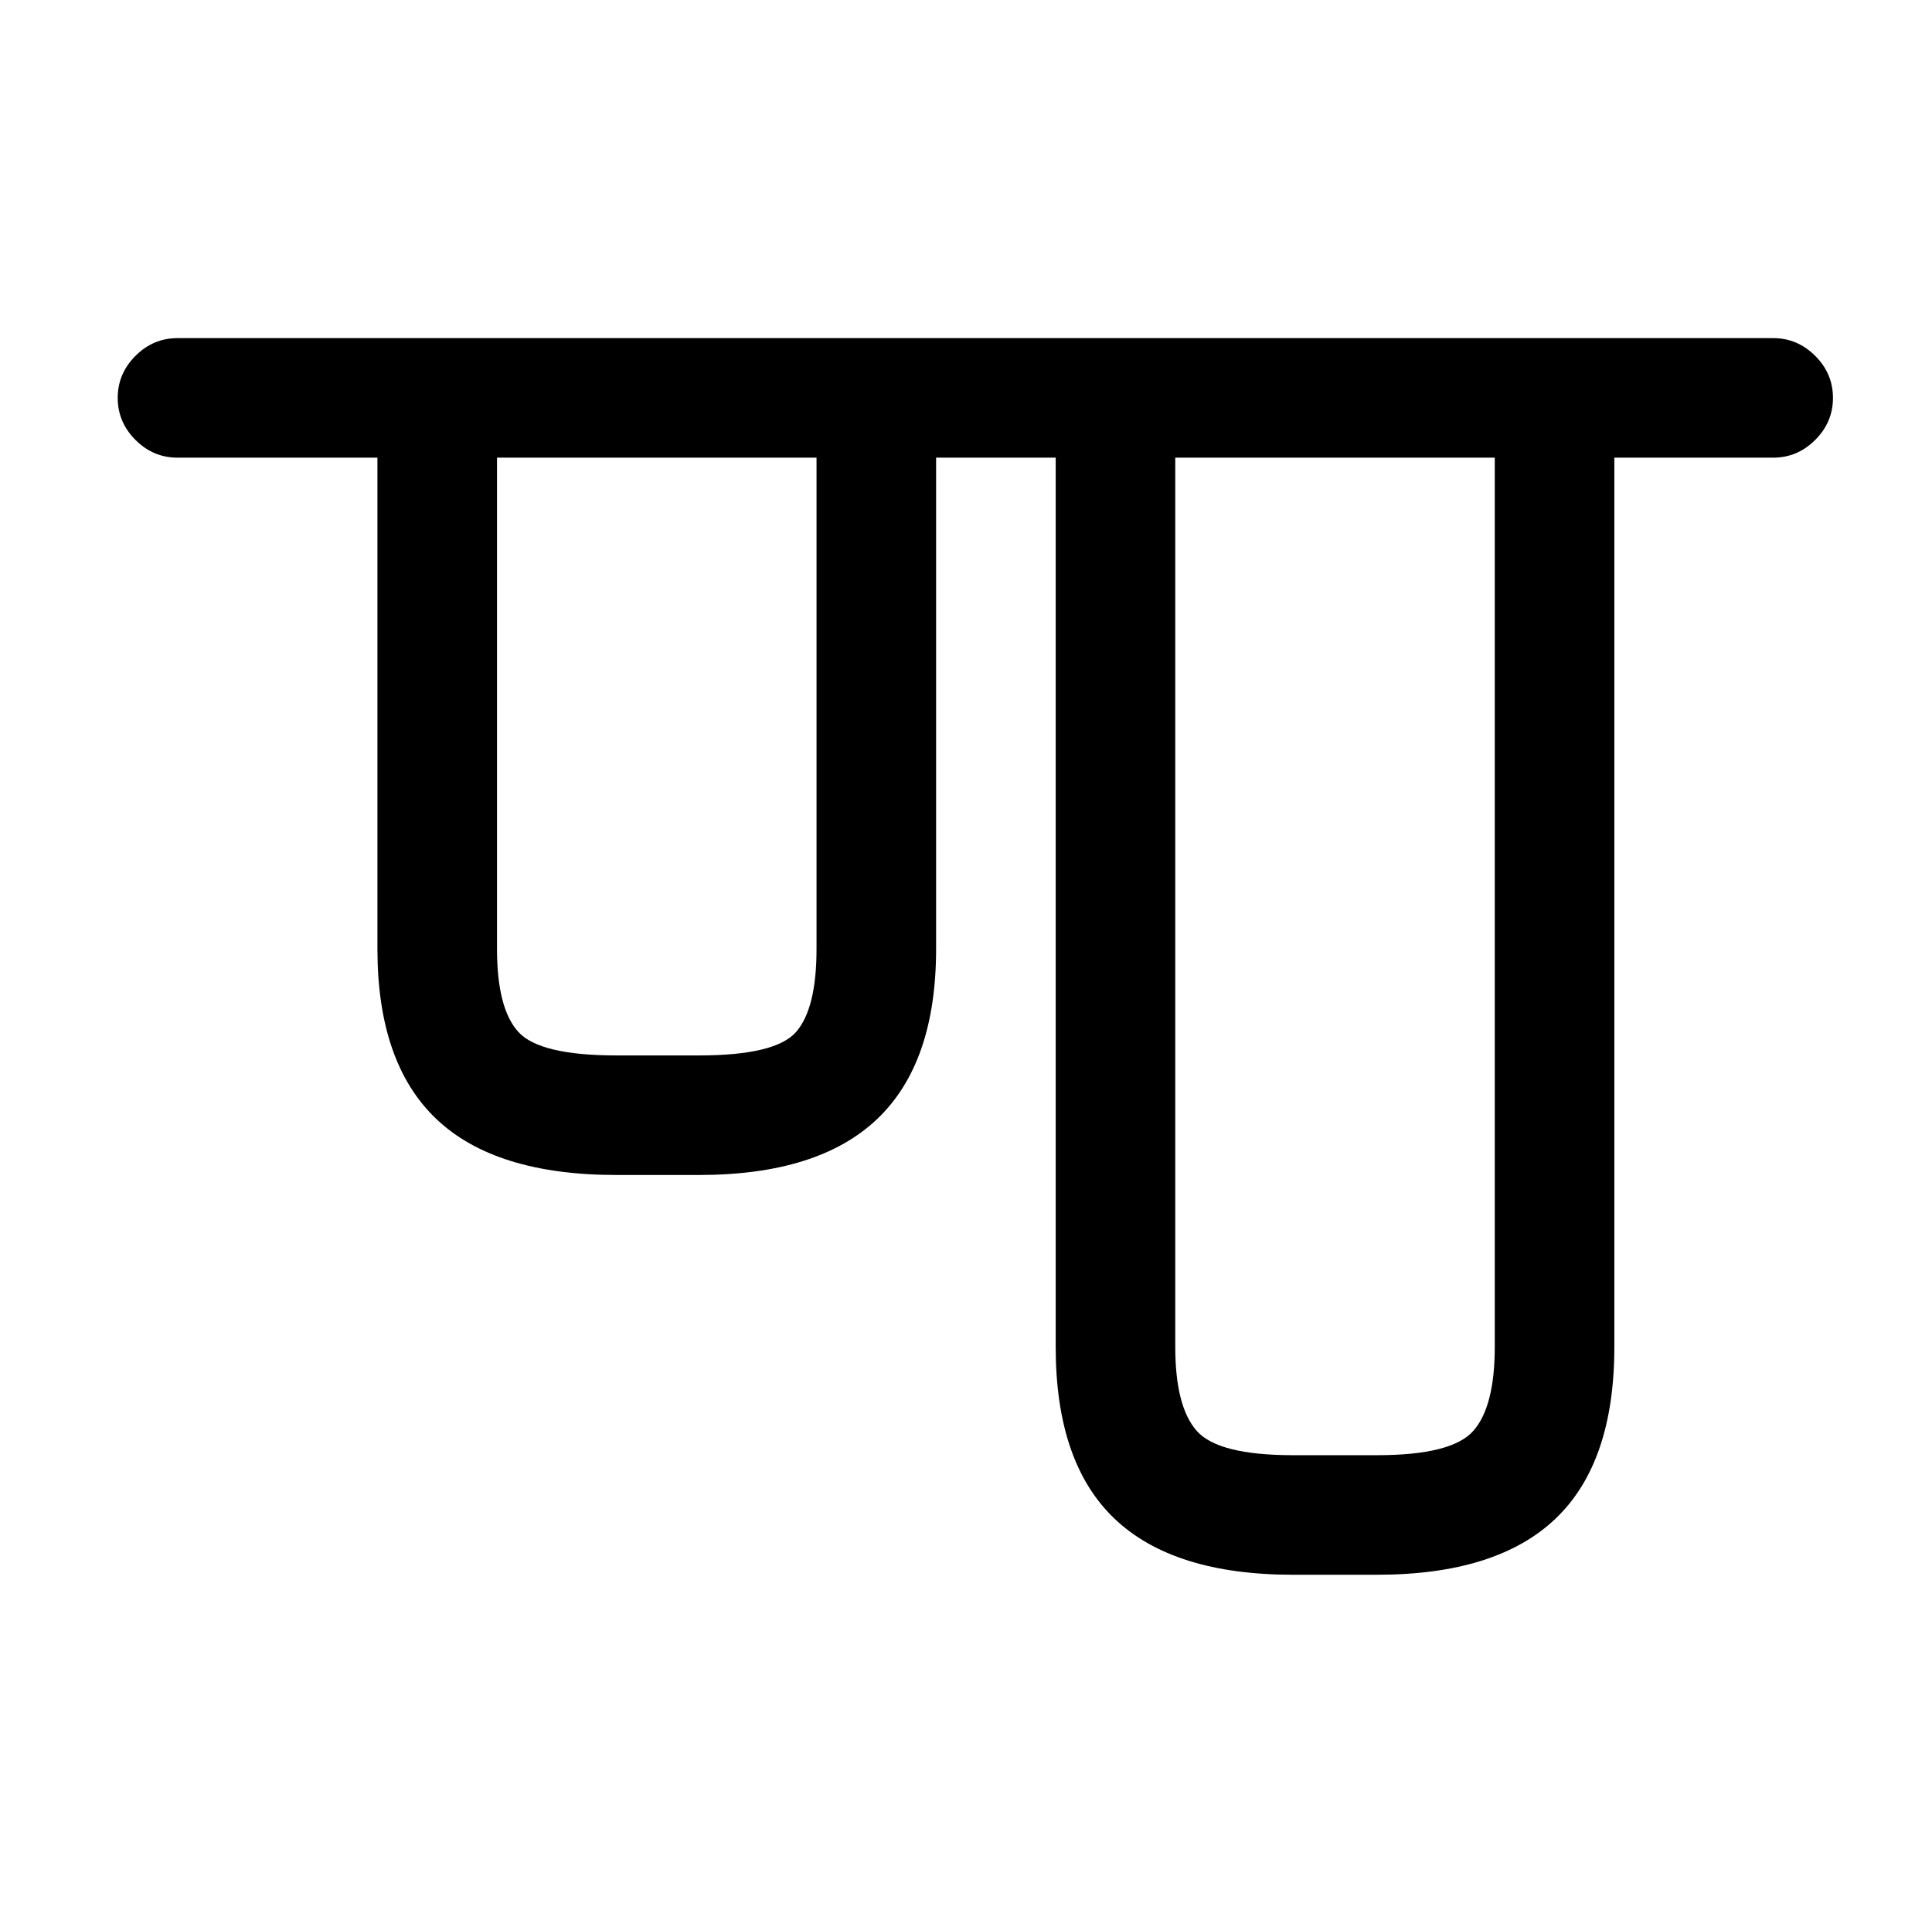 <?xml version="1.0" standalone="no"?>
<!DOCTYPE svg PUBLIC "-//W3C//DTD SVG 1.1//EN" "http://www.w3.org/Graphics/SVG/1.1/DTD/svg11.dtd" >
<svg xmlns="http://www.w3.org/2000/svg" xmlns:xlink="http://www.w3.org/1999/xlink" version="1.1" viewBox="-10 0 1034 1024">
   <path fill="currentColor"
d="M727 843h-45q-64 0 -95.5 -30t-31.5 -92v-503q0 -14 9.5 -23t22.5 -9t22.5 9t9.5 23v503q0 32 11.5 45t51.5 13h45q40 0 51.5 -13t11.5 -45v-503q0 -14 9.5 -23t22.5 -9t22.5 9t9.5 23v503q0 62 -31.5 92t-95.5 30zM364 629h-44q-65 0 -96.5 -30t-31.5 -91v-290
q0 -14 9.5 -23t22.5 -9q14 0 23 9t9 23v290q0 32 11.5 44.5t52.5 12.5h44q41 0 52 -12.5t11 -44.5v-290q0 -14 9.5 -23t22.5 -9t22.5 9t9.5 23v290q0 61 -31.5 91t-95.5 30zM939 245h-854q-13 0 -22.5 -9.5t-9.5 -22.5t9.5 -22.5t22.5 -9.5h854q13 0 22.5 9.5t9.5 22.5
t-9.5 22.5t-22.5 9.5z" />
</svg>
